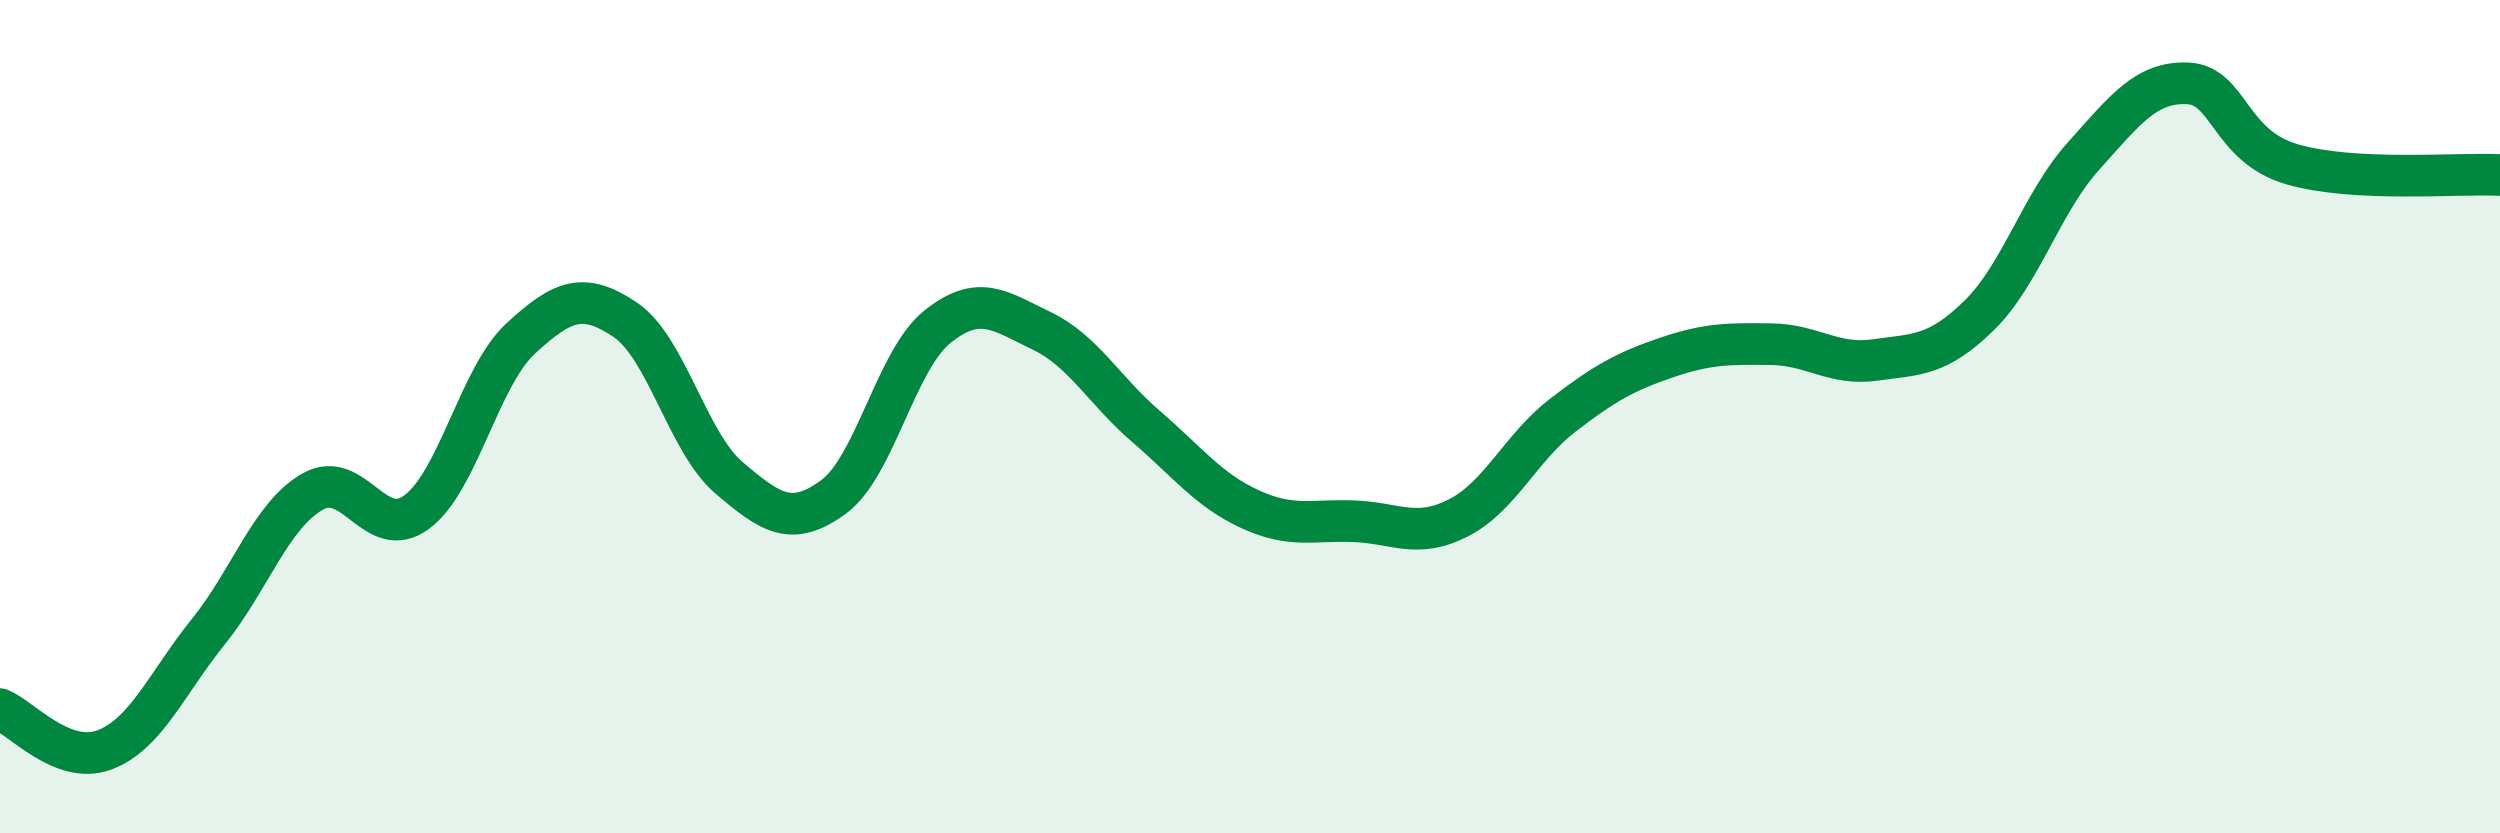 
    <svg width="60" height="20" viewBox="0 0 60 20" xmlns="http://www.w3.org/2000/svg">
      <path
        d="M 0,17.02 C 0.5,17.22 1.5,18.37 2.5,18 C 3.5,17.63 4,16.4 5,15.16 C 6,13.92 6.5,12.37 7.5,11.8 C 8.5,11.23 9,13.03 10,12.29 C 11,11.55 11.5,9.04 12.5,8.12 C 13.5,7.2 14,7 15,7.67 C 16,8.34 16.5,10.62 17.5,11.47 C 18.5,12.32 19,12.66 20,11.93 C 21,11.2 21.5,8.64 22.5,7.84 C 23.5,7.04 24,7.46 25,7.94 C 26,8.42 26.5,9.37 27.5,10.23 C 28.5,11.09 29,11.76 30,12.22 C 31,12.68 31.5,12.47 32.5,12.51 C 33.5,12.55 34,12.94 35,12.43 C 36,11.92 36.5,10.74 37.5,9.97 C 38.5,9.2 39,8.92 40,8.58 C 41,8.24 41.5,8.25 42.5,8.26 C 43.5,8.27 44,8.78 45,8.64 C 46,8.5 46.5,8.55 47.5,7.57 C 48.5,6.59 49,4.86 50,3.75 C 51,2.64 51.5,1.96 52.5,2 C 53.5,2.04 53.5,3.5 55,3.94 C 56.5,4.38 59,4.15 60,4.2L60 20L0 20Z"
        fill="#008740"
        opacity="0.1"
        stroke-linecap="round"
        stroke-linejoin="round"
      />
      <path
        d="M 0,17.02 C 0.5,17.22 1.5,18.37 2.5,18 C 3.5,17.63 4,16.4 5,15.16 C 6,13.92 6.5,12.37 7.5,11.8 C 8.5,11.23 9,13.03 10,12.29 C 11,11.55 11.5,9.04 12.5,8.12 C 13.5,7.2 14,7 15,7.67 C 16,8.34 16.5,10.62 17.5,11.47 C 18.5,12.32 19,12.66 20,11.93 C 21,11.2 21.5,8.64 22.5,7.84 C 23.5,7.04 24,7.46 25,7.94 C 26,8.42 26.5,9.37 27.5,10.23 C 28.5,11.09 29,11.76 30,12.22 C 31,12.68 31.5,12.47 32.5,12.51 C 33.5,12.55 34,12.94 35,12.43 C 36,11.92 36.5,10.74 37.5,9.97 C 38.5,9.2 39,8.92 40,8.58 C 41,8.24 41.5,8.25 42.5,8.26 C 43.5,8.27 44,8.78 45,8.64 C 46,8.5 46.5,8.55 47.5,7.57 C 48.5,6.59 49,4.86 50,3.75 C 51,2.64 51.5,1.96 52.5,2 C 53.5,2.04 53.5,3.5 55,3.94 C 56.5,4.38 59,4.15 60,4.2"
        stroke="#008740"
        stroke-width="1"
        fill="none"
        stroke-linecap="round"
        stroke-linejoin="round"
      />
    </svg>
  